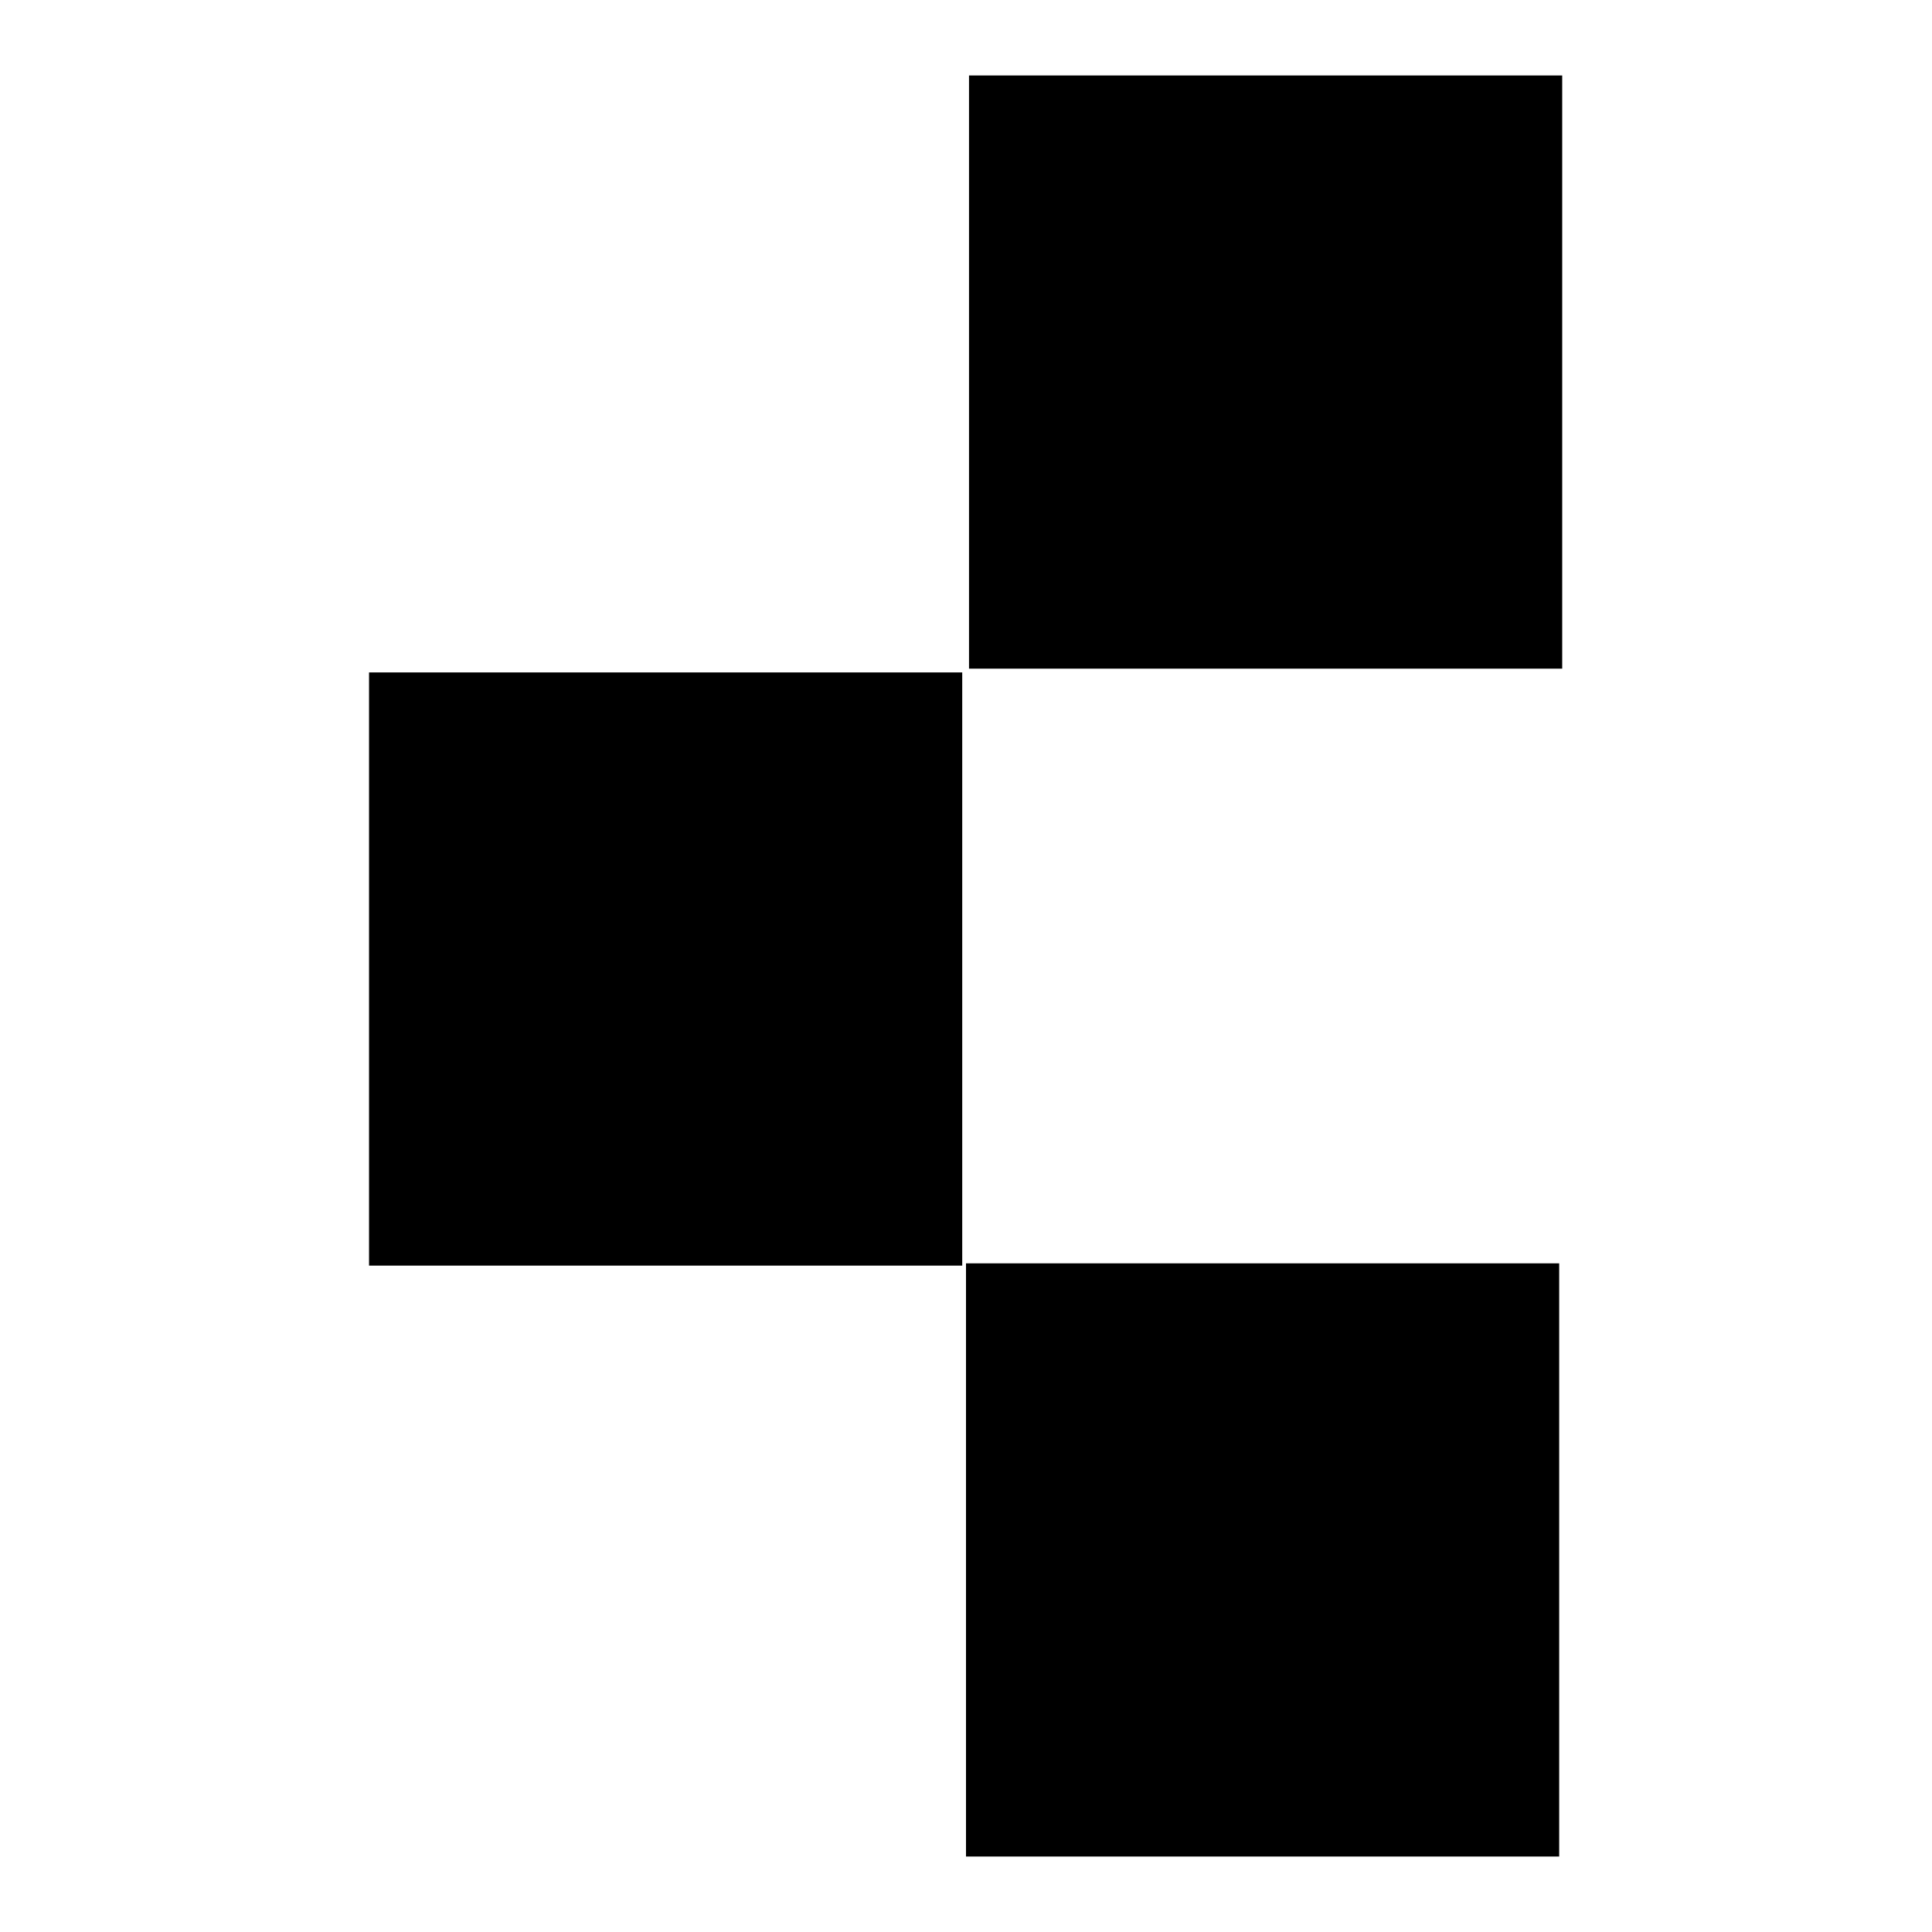 <?xml version="1.0" encoding="utf-8"?>
<!-- Svg Vector Icons : http://www.onlinewebfonts.com/icon -->
<!DOCTYPE svg PUBLIC "-//W3C//DTD SVG 1.1//EN" "http://www.w3.org/Graphics/SVG/1.1/DTD/svg11.dtd">
<svg version="1.1" xmlns="http://www.w3.org/2000/svg" xmlns:xlink="http://www.w3.org/1999/xlink" x="0px" y="0px" viewBox="0 0 256 256" enable-background="new 0 0 256 256" xml:space="preserve">
<g><g><path fill="#000000" d="M206.6,246h-78.6v-78.6h78.6V246L206.6,246z M127.5,167.7H48.9V89.1h78.6L127.5,167.7L127.5,167.7z M207,88.6h-78.6V10h78.6L207,88.6L207,88.6z"/></g></g>
</svg>